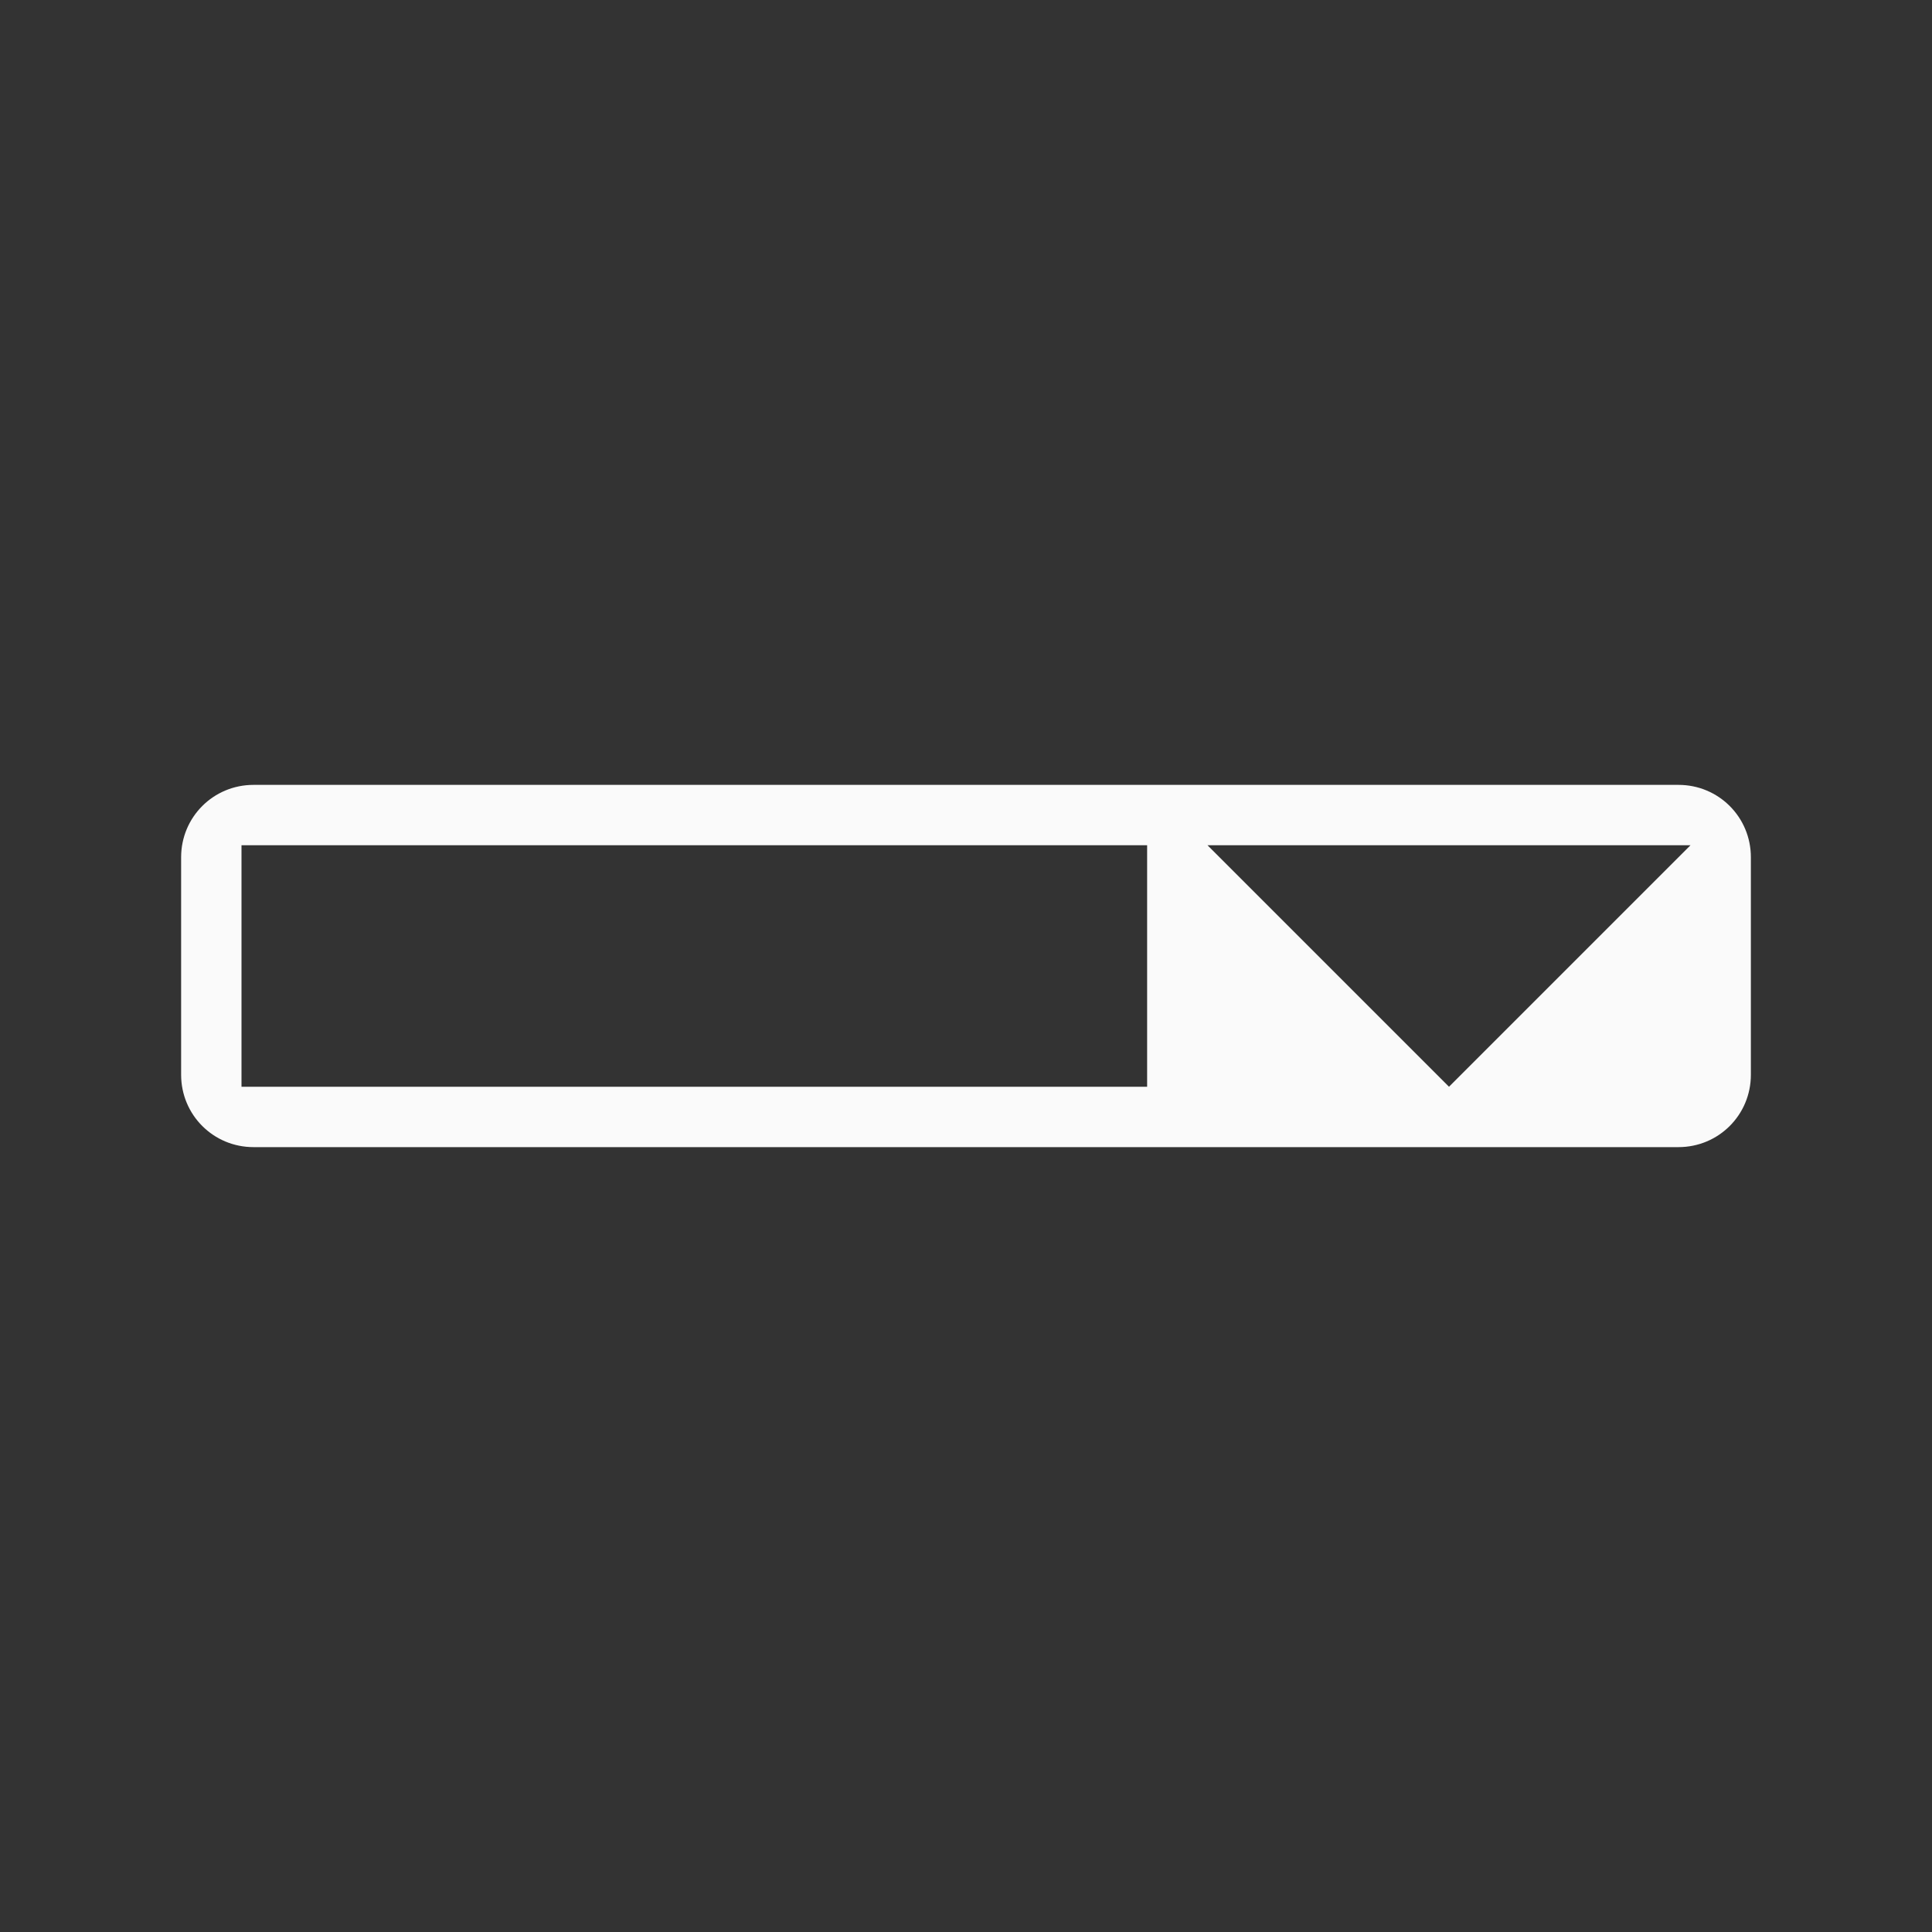 <svg viewBox="0 0 32 32" xmlns="http://www.w3.org/2000/svg"><rect x="0" y="0" width="32" height="32" fill="#333333" stroke="none"/><path d="m4.199 13c-.665 0-1.199.534-1.199 1.199v3.602c0 .665.534 1.199 1.199 1.199h23.602c.665 0 1.199-.534 1.199-1.199v-3.602c0-.665-.534-1.199-1.199-1.199zm-.199 1h15v4h-15zm16 0h8l-4 4z" fill="#fafafa"/></svg>